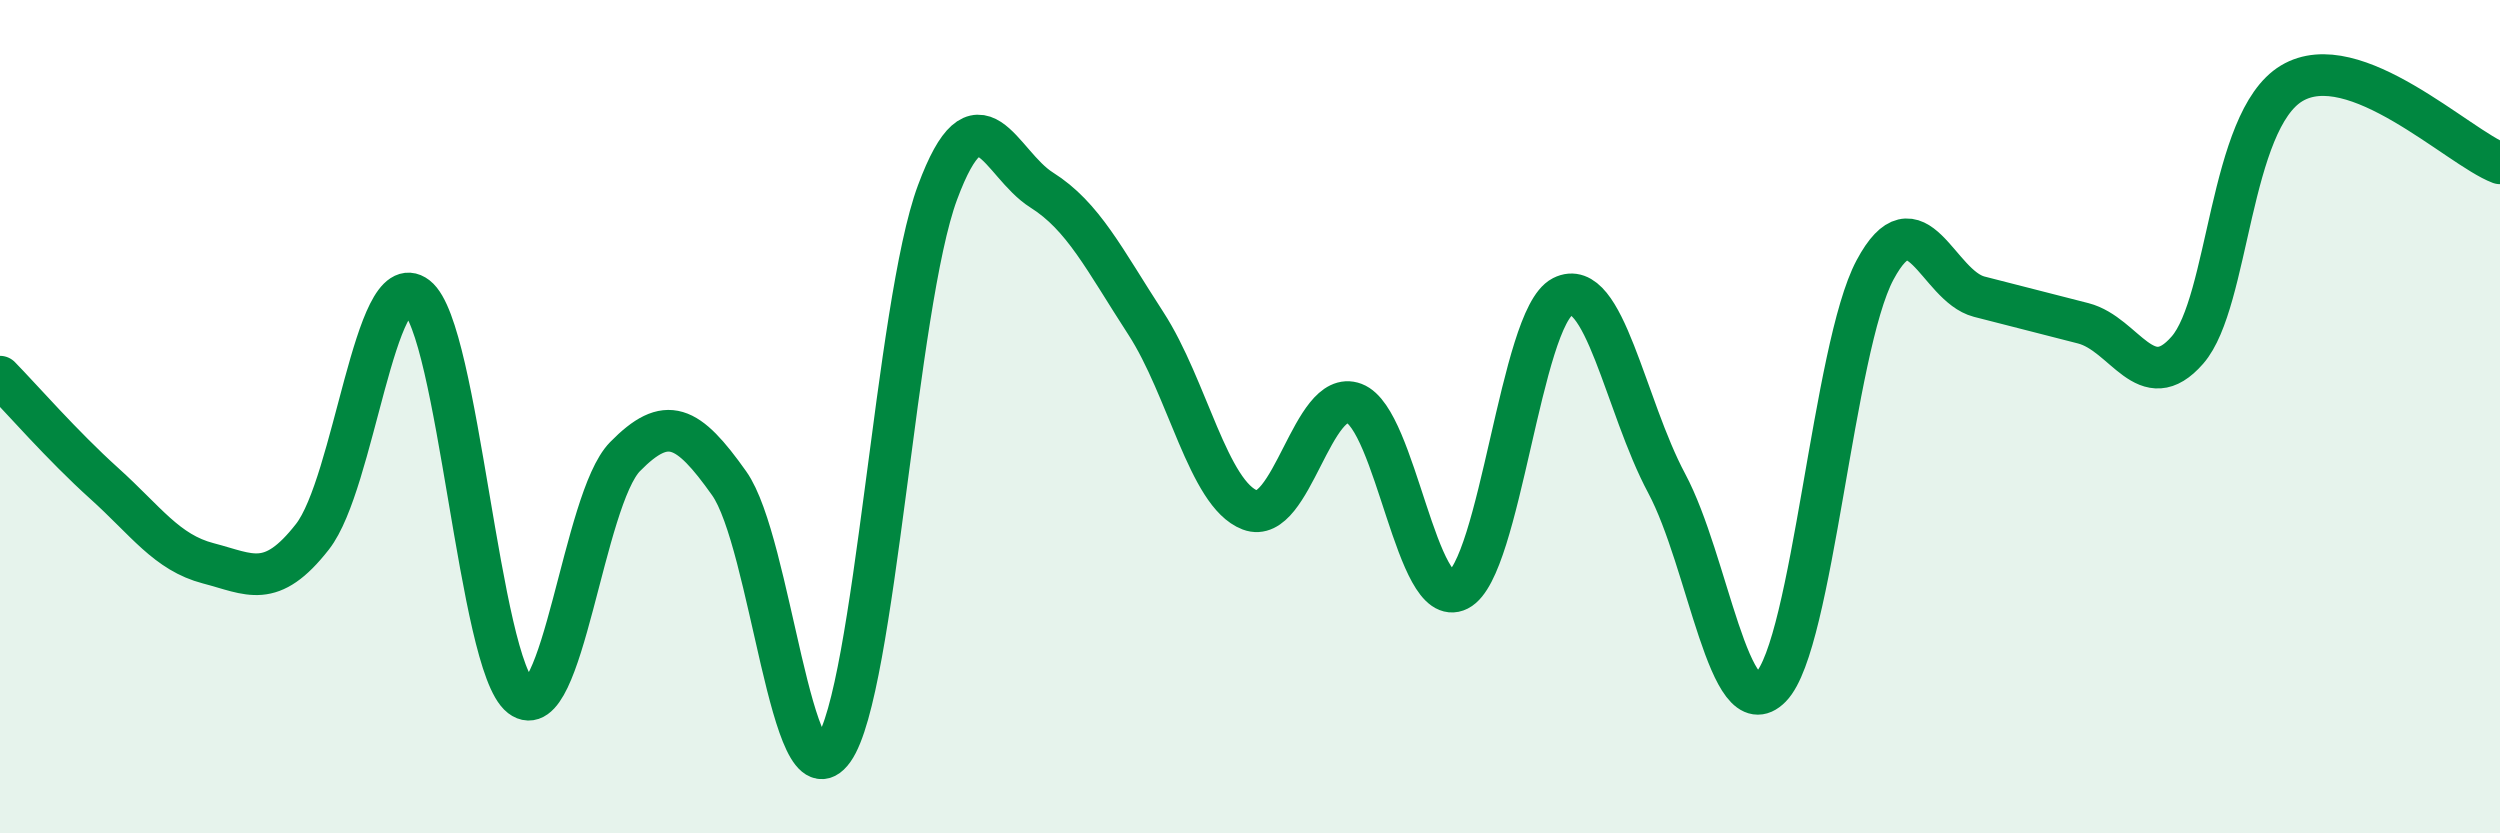 
    <svg width="60" height="20" viewBox="0 0 60 20" xmlns="http://www.w3.org/2000/svg">
      <path
        d="M 0,9.04 C 0.5,9.55 1.5,10.7 2.5,11.6 C 3.5,12.5 4,13.26 5,13.52 C 6,13.78 6.5,14.16 7.5,12.88 C 8.5,11.6 9,6.35 10,7.12 C 11,7.89 11.5,15.95 12.5,16.72 C 13.5,17.49 14,11.98 15,10.96 C 16,9.94 16.5,10.19 17.5,11.6 C 18.5,13.01 19,19.4 20,18 C 21,16.6 21.5,7.31 22.5,4.62 C 23.5,1.93 24,3.93 25,4.56 C 26,5.19 26.5,6.22 27.5,7.76 C 28.5,9.3 29,11.86 30,12.24 C 31,12.62 31.5,9.3 32.5,9.68 C 33.5,10.06 34,14.67 35,14.16 C 36,13.65 36.5,7.63 37.5,7.12 C 38.5,6.61 39,9.73 40,11.6 C 41,13.47 41.5,17.51 42.5,16.49 C 43.5,15.47 44,8.35 45,6.48 C 46,4.61 46.5,6.86 47.5,7.12 C 48.5,7.38 49,7.5 50,7.76 C 51,8.02 51.5,9.55 52.5,8.4 C 53.5,7.25 53.5,2.9 55,2 C 56.5,1.1 59,3.54 60,3.92L60 20L0 20Z"
        fill="#008740"
        opacity="0.1"
        stroke-linecap="round"
        stroke-linejoin="round"
      />
      <path
        d="M 0,9.04 C 0.5,9.55 1.5,10.7 2.5,11.6 C 3.5,12.5 4,13.26 5,13.52 C 6,13.78 6.5,14.16 7.5,12.88 C 8.5,11.6 9,6.35 10,7.12 C 11,7.89 11.5,15.95 12.5,16.72 C 13.5,17.49 14,11.98 15,10.96 C 16,9.94 16.5,10.19 17.5,11.6 C 18.5,13.01 19,19.4 20,18 C 21,16.6 21.5,7.31 22.5,4.62 C 23.5,1.93 24,3.93 25,4.56 C 26,5.19 26.5,6.22 27.5,7.76 C 28.5,9.3 29,11.86 30,12.24 C 31,12.62 31.5,9.3 32.5,9.68 C 33.5,10.06 34,14.67 35,14.16 C 36,13.65 36.5,7.63 37.5,7.12 C 38.5,6.61 39,9.73 40,11.6 C 41,13.47 41.5,17.51 42.5,16.49 C 43.5,15.47 44,8.35 45,6.48 C 46,4.61 46.5,6.86 47.5,7.12 C 48.5,7.38 49,7.5 50,7.76 C 51,8.02 51.5,9.55 52.5,8.4 C 53.5,7.25 53.5,2.9 55,2 C 56.5,1.1 59,3.54 60,3.92"
        stroke="#008740"
        stroke-width="1"
        fill="none"
        stroke-linecap="round"
        stroke-linejoin="round"
      />
    </svg>
  
